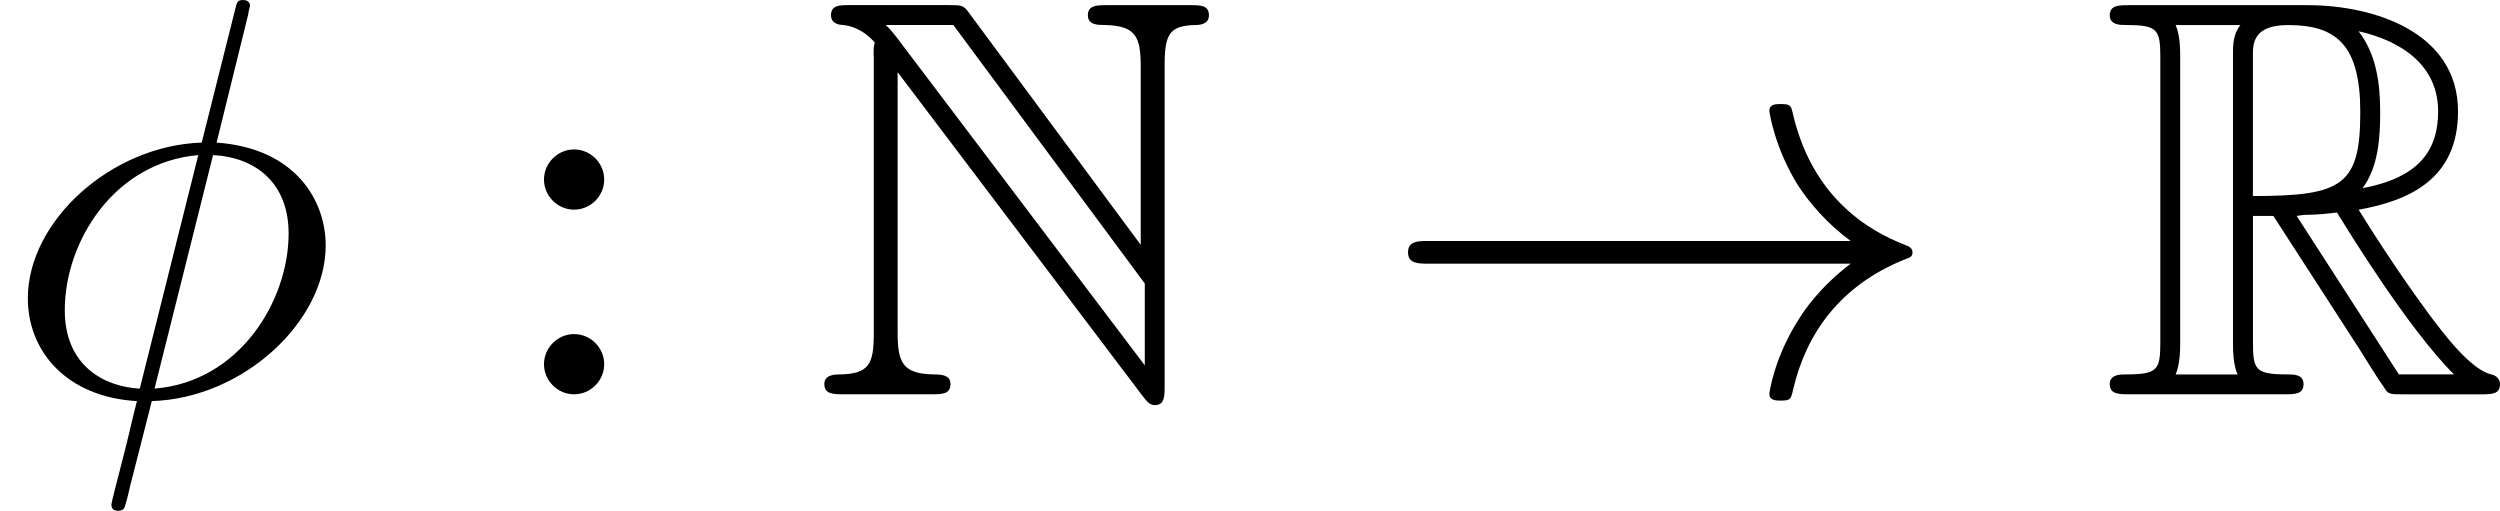 <?xml version='1.0' encoding='UTF-8'?>
<!-- This file was generated by dvisvgm 1.15.1 -->
<svg height='11.238pt' version='1.1' viewBox='61.768 55.851 43.838 8.956' width='55.003pt' xmlns='http://www.w3.org/2000/svg' xmlns:xlink='http://www.w3.org/1999/xlink'>
<defs>
<path d='m1.116 -5.928v4.862c0 0.528 -0.08 0.707 -0.588 0.717c-0.11 0 -0.279 0.01 -0.279 0.169c0 0.179 0.159 0.179 0.339 0.179h1.544c0.179 0 0.329 0 0.329 -0.179c0 -0.159 -0.159 -0.169 -0.299 -0.169c-0.548 -0.01 -0.628 -0.219 -0.628 -0.737v-4.563l4.304 5.689c0.09 0.12 0.139 0.149 0.209 0.149c0.169 0 0.169 -0.159 0.169 -0.329v-5.629c0 -0.558 0.09 -0.697 0.548 -0.707c0.06 0 0.229 -0.01 0.229 -0.169c0 -0.179 -0.149 -0.179 -0.329 -0.179h-1.455c-0.179 0 -0.339 0 -0.339 0.179c0 0.169 0.179 0.169 0.289 0.169c0.558 0.01 0.638 0.209 0.638 0.737v3.118l-3.009 -4.065c-0.1 -0.139 -0.13 -0.139 -0.359 -0.139h-1.734c-0.179 0 -0.329 0 -0.329 0.179c0 0.149 0.149 0.169 0.209 0.169c0.269 0.03 0.458 0.189 0.558 0.309c-0.02 0.08 -0.02 0.1 -0.02 0.239zm4.752 5.42l-4.334 -5.729c-0.1 -0.12 -0.1 -0.139 -0.209 -0.239h1.186l3.357 4.533v1.435z' id='g0-78'/>
<path d='m2.67 -3.128h0.359l1.494 2.311c0.1 0.159 0.339 0.548 0.448 0.697c0.07 0.12 0.1 0.12 0.329 0.12h1.375c0.179 0 0.329 0 0.329 -0.179c0 -0.08 -0.06 -0.149 -0.149 -0.169c-0.369 -0.08 -0.857 -0.737 -1.096 -1.056c-0.07 -0.1 -0.568 -0.757 -1.235 -1.833c0.887 -0.159 1.743 -0.538 1.743 -1.724c0 -1.385 -1.465 -1.863 -2.64 -1.863h-3.128c-0.179 0 -0.339 0 -0.339 0.179c0 0.169 0.189 0.169 0.269 0.169c0.568 0 0.618 0.07 0.618 0.568v4.991c0 0.498 -0.05 0.568 -0.618 0.568c-0.08 0 -0.269 0 -0.269 0.169c0 0.179 0.159 0.179 0.339 0.179h2.73c0.179 0 0.329 0 0.329 -0.179c0 -0.169 -0.169 -0.169 -0.279 -0.169c-0.568 0 -0.608 -0.08 -0.608 -0.568v-2.212zm1.923 -0.488c0.279 -0.369 0.309 -0.897 0.309 -1.335c0 -0.478 -0.06 -1.006 -0.379 -1.415c0.408 0.09 1.395 0.399 1.395 1.405c0 0.648 -0.299 1.156 -1.325 1.345zm-1.923 -2.321c0 -0.209 0 -0.538 0.618 -0.538c0.847 0 1.265 0.349 1.265 1.524c0 1.285 -0.309 1.474 -1.883 1.474v-2.461zm-1.355 5.589c0.08 -0.179 0.08 -0.458 0.08 -0.548v-5.031c0 -0.1 0 -0.369 -0.08 -0.548h1.136c-0.13 0.159 -0.13 0.359 -0.13 0.508v5.071c0 0.1 0 0.369 0.08 0.548h-1.086zm2.122 -2.78c0.07 -0.01 0.11 -0.02 0.189 -0.02c0.149 0 0.369 -0.02 0.518 -0.04c0.149 0.239 1.225 2.012 2.052 2.839h-0.966l-1.793 -2.78z' id='g0-82'/>
<path d='m1.913 -3.766c0 -0.289 -0.239 -0.528 -0.528 -0.528s-0.528 0.239 -0.528 0.528s0.239 0.528 0.528 0.528s0.528 -0.239 0.528 -0.528zm0 3.238c0 -0.289 -0.239 -0.528 -0.528 -0.528s-0.528 0.239 -0.528 0.528s0.239 0.528 0.528 0.528s0.528 -0.239 0.528 -0.528z' id='g3-58'/>
<path d='m4.354 -6.675c0 -0.02 0.03 -0.13 0.03 -0.139s0 -0.1 -0.12 -0.1c-0.1 0 -0.11 0.03 -0.149 0.199l-0.578 2.301c-1.584 0.05 -3.049 1.375 -3.049 2.73c0 0.946 0.697 1.734 1.913 1.803c-0.08 0.309 -0.149 0.628 -0.229 0.936c-0.12 0.468 -0.219 0.847 -0.219 0.877c0 0.1 0.07 0.11 0.12 0.11s0.07 -0.01 0.1 -0.04c0.02 -0.02 0.08 -0.259 0.11 -0.399l0.379 -1.484c1.604 -0.05 3.049 -1.395 3.049 -2.73c0 -0.787 -0.528 -1.704 -1.913 -1.803l0.558 -2.262zm-1.903 6.575c-0.598 -0.03 -1.315 -0.379 -1.315 -1.375c0 -1.196 0.857 -2.59 2.341 -2.72l-1.026 4.095zm1.285 -4.095c0.757 0.04 1.325 0.498 1.325 1.375c0 1.176 -0.857 2.6 -2.351 2.72l1.026 -4.095z' id='g2-30'/>
<path d='m8.309 -2.291c-0.548 0.418 -0.817 0.827 -0.897 0.956c-0.448 0.687 -0.528 1.315 -0.528 1.325c0 0.12 0.12 0.12 0.199 0.12c0.169 0 0.179 -0.02 0.219 -0.199c0.229 -0.976 0.817 -1.813 1.943 -2.271c0.12 -0.04 0.149 -0.06 0.149 -0.13s-0.06 -0.1 -0.08 -0.11c-0.438 -0.169 -1.644 -0.667 -2.022 -2.341c-0.03 -0.12 -0.04 -0.149 -0.209 -0.149c-0.08 0 -0.199 0 -0.199 0.12c0 0.02 0.09 0.648 0.508 1.315c0.199 0.299 0.488 0.648 0.917 0.966h-7.402c-0.179 0 -0.359 0 -0.359 0.199s0.179 0.199 0.359 0.199h7.402z' id='g1-33'/>
</defs>
<g id='page1'>
<use x='61.768' xlink:href='#g2-30' y='62.765'/>
<use x='70.45' xlink:href='#g3-58' y='62.765'/>
<use x='75.974' xlink:href='#g0-78' y='62.765'/>
<use x='85.91' xlink:href='#g1-33' y='62.765'/>
<use x='98.603' xlink:href='#g0-82' y='62.765'/>
</g>
</svg>
